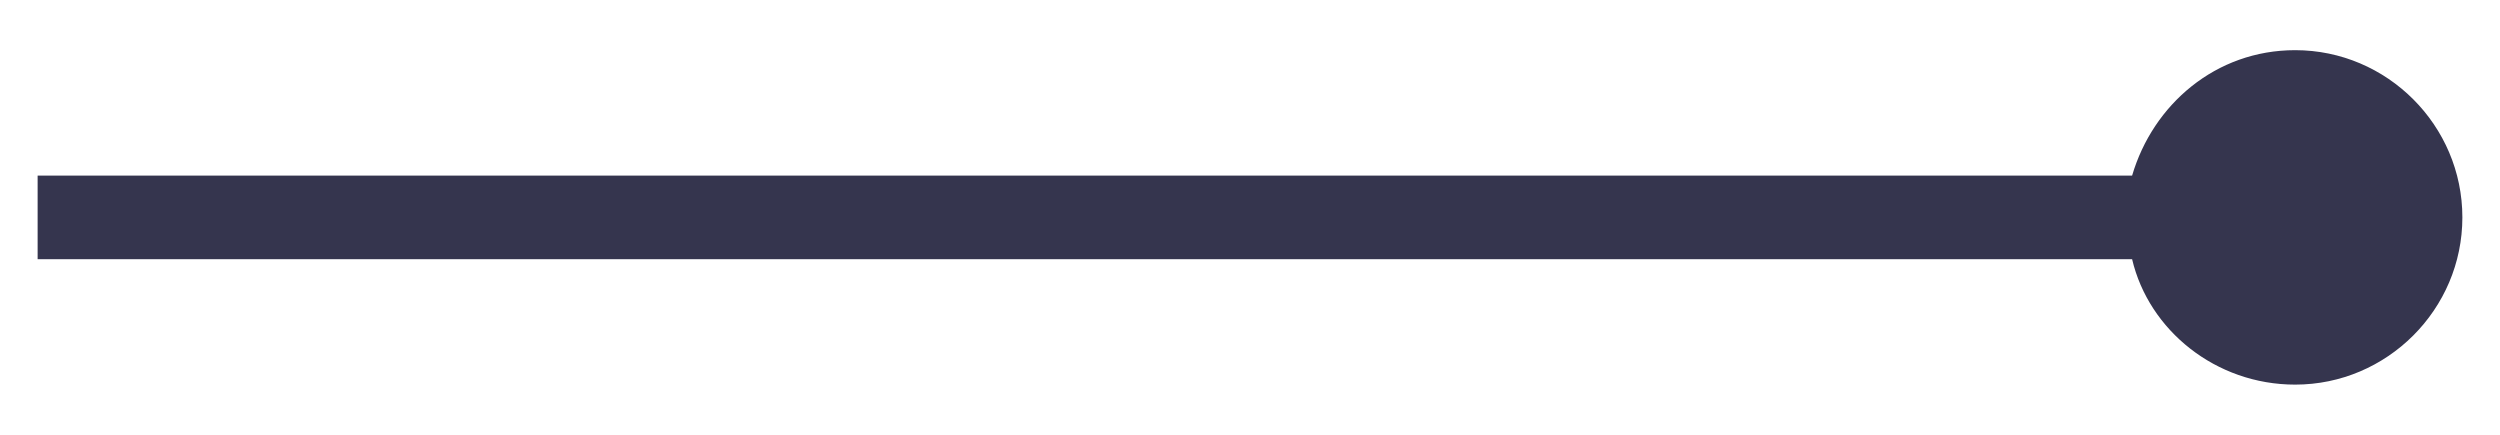 <?xml version="1.0" encoding="utf-8"?>
<!-- Generator: Adobe Illustrator 22.0.1, SVG Export Plug-In . SVG Version: 6.00 Build 0)  -->
<svg version="1.1" id="Layer_1" xmlns="http://www.w3.org/2000/svg" xmlns:xlink="http://www.w3.org/1999/xlink" x="0px" y="0px"
	 viewBox="0 0 59.8 10.4" style="enable-background:new 0 0 59.8 10.4;" xml:space="preserve">
<style type="text/css">
	.st0{fill:#35354E;}
</style>
<path class="st0" d="M54.9,1.2c-1.9,0-3.4,1.3-3.9,3H0.9v2H51c0.4,1.7,2,3,3.9,3c2.2,0,4-1.8,4-4S57.1,1.2,54.9,1.2z"/>
</svg>
